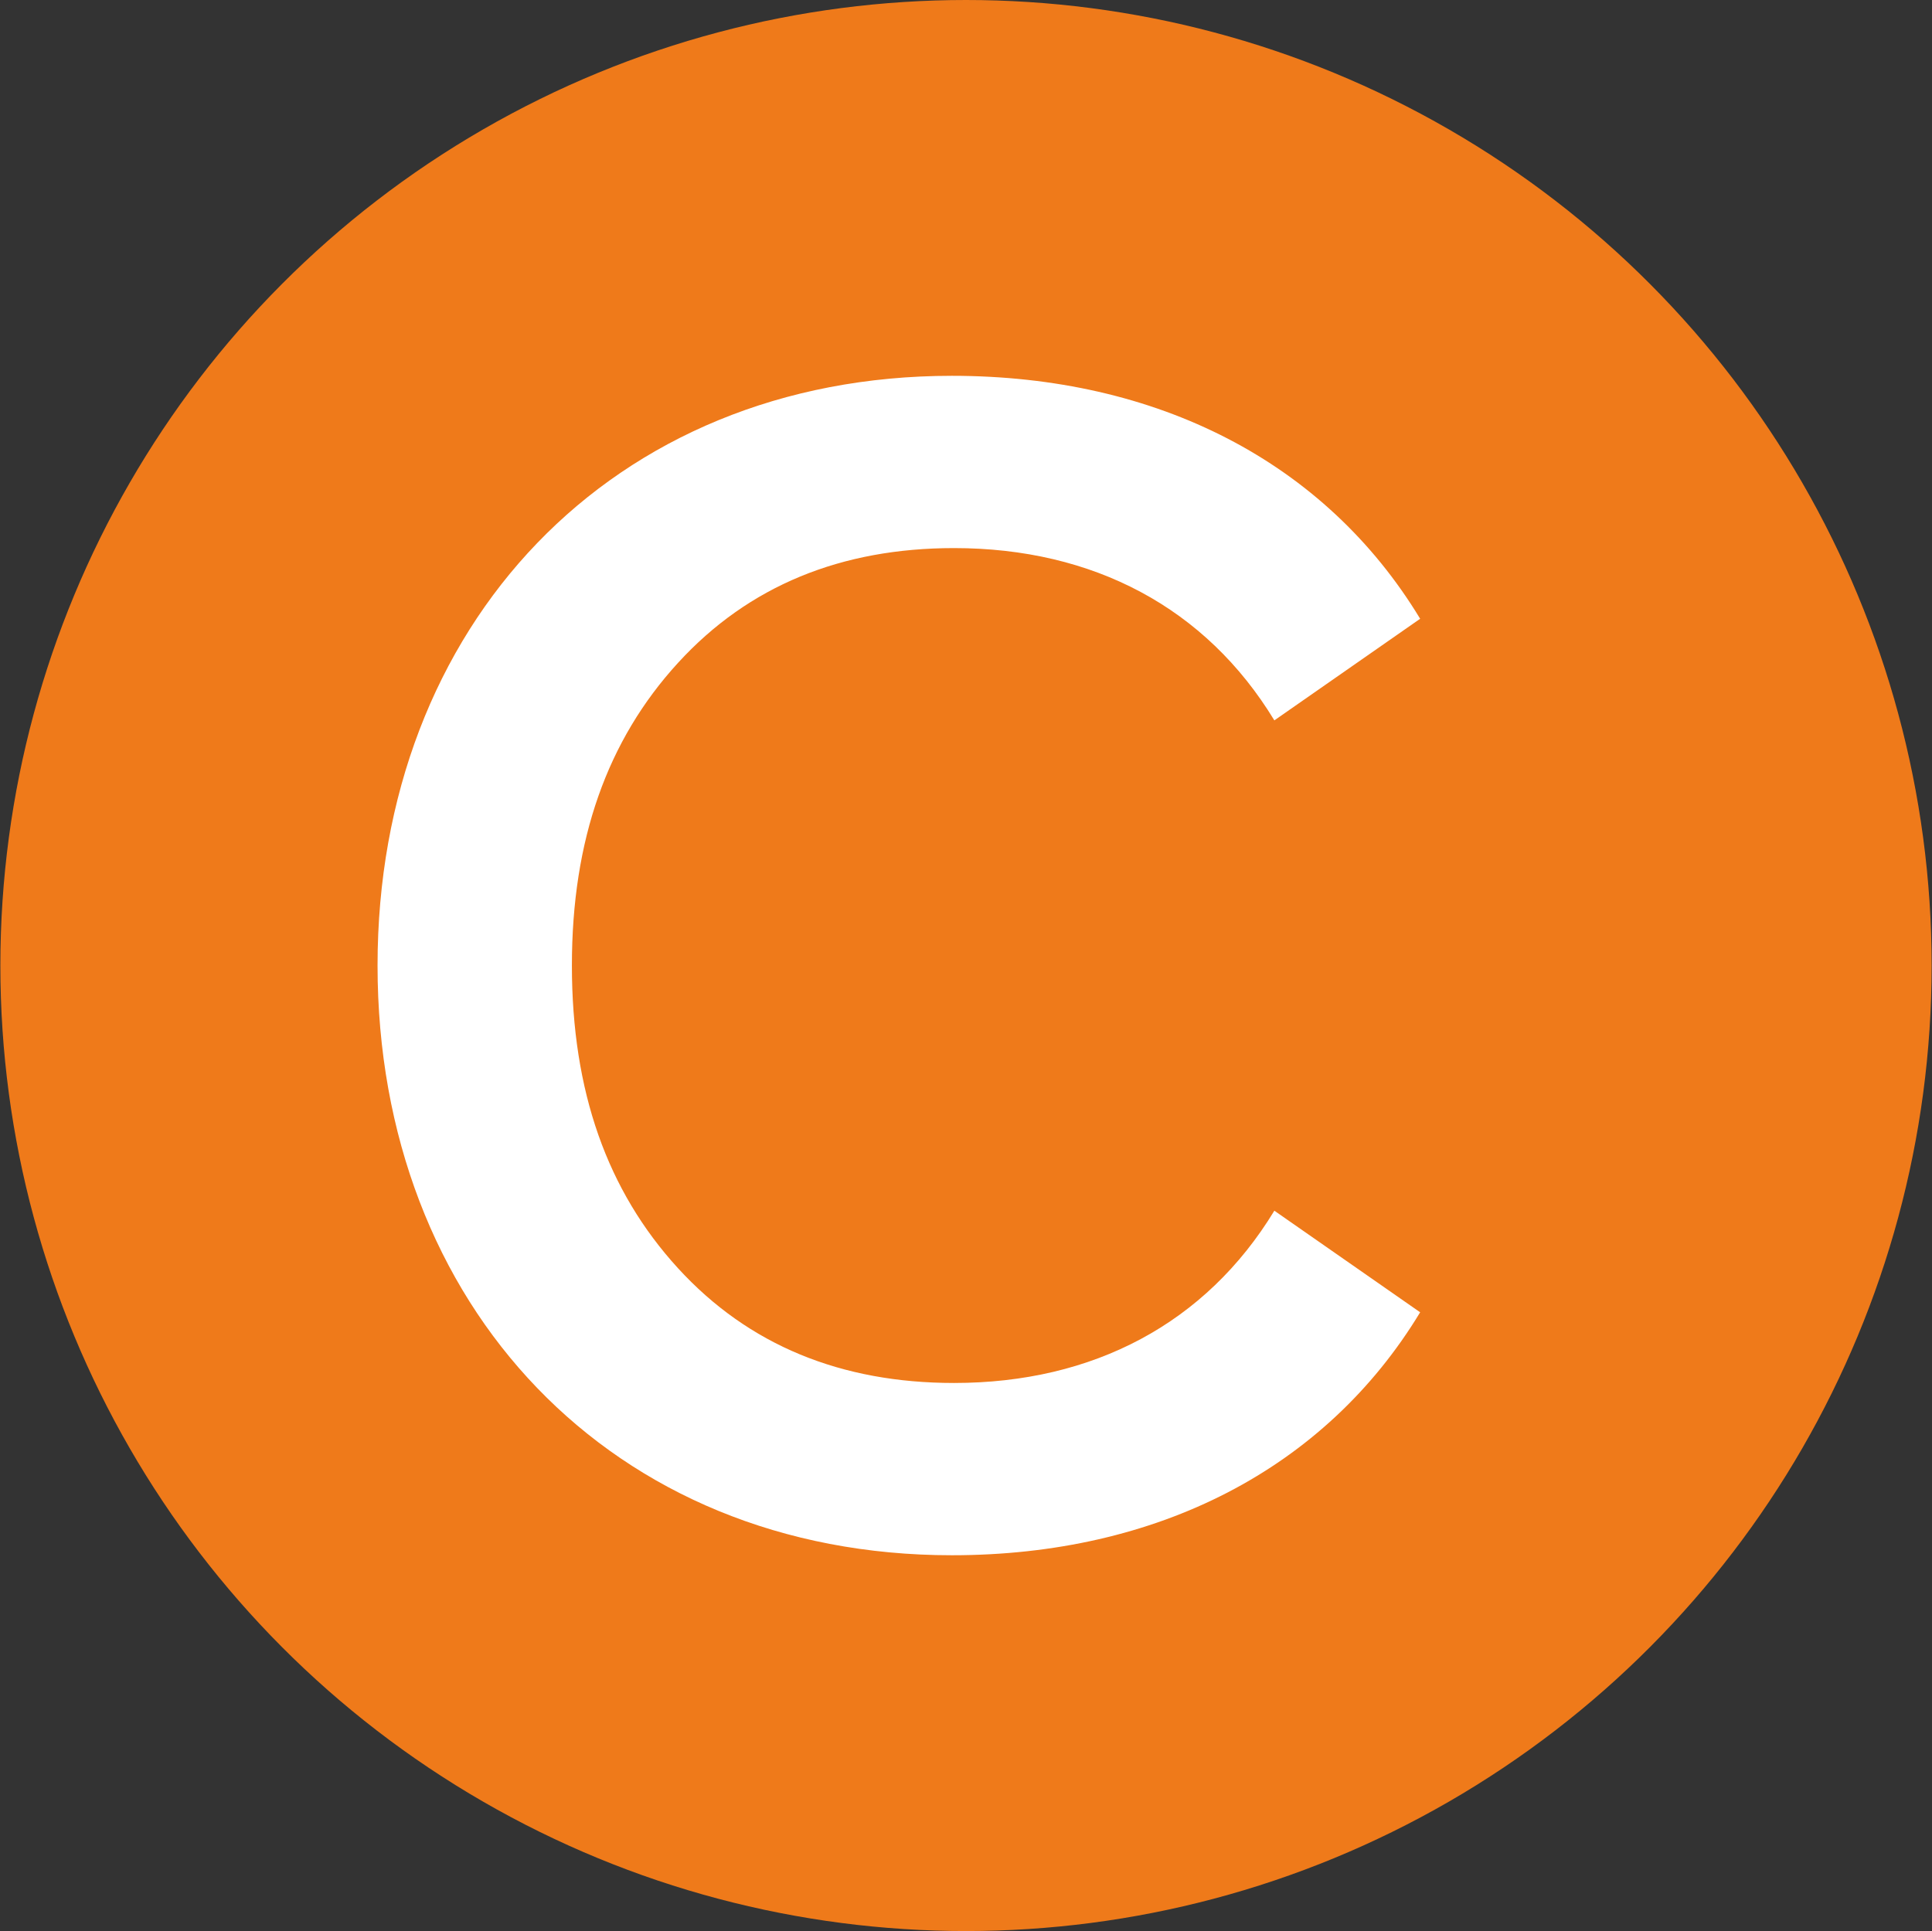 <?xml version="1.0" encoding="UTF-8"?><svg id="Calque_1" xmlns="http://www.w3.org/2000/svg" viewBox="0 0 1006.3 1005.93"><rect x="0" y="0" width="1006.3" height="1005.93" fill="#333333" stroke="none"/><defs><style>.cls-1{fill:#ef7a1a;}.cls-2{fill:#fff;}</style></defs><circle class="cls-1" cx="503.15" cy="502.96" r="502.96"/><path class="cls-2" d="M495.79,195.77c107,0,194.44,44.87,243.91,126.56l-75.94,52.93c-35.66-58.68-94.34-89.75-166.83-89.75-58.68,0-107,19.56-143.82,59.83-36.82,40.27-55.23,92.05-55.23,157.63,0,65.58,18.41,117.35,55.23,157.63,36.82,40.26,85.14,59.82,143.82,59.82,72.49,0,131.17-31.06,166.83-89.74l75.94,52.92c-49.47,81.69-136.91,126.56-243.91,126.56-177.19,0-299.14-130-299.14-307.19,0-177.19,121.96-307.2,299.14-307.2Z"/></svg>